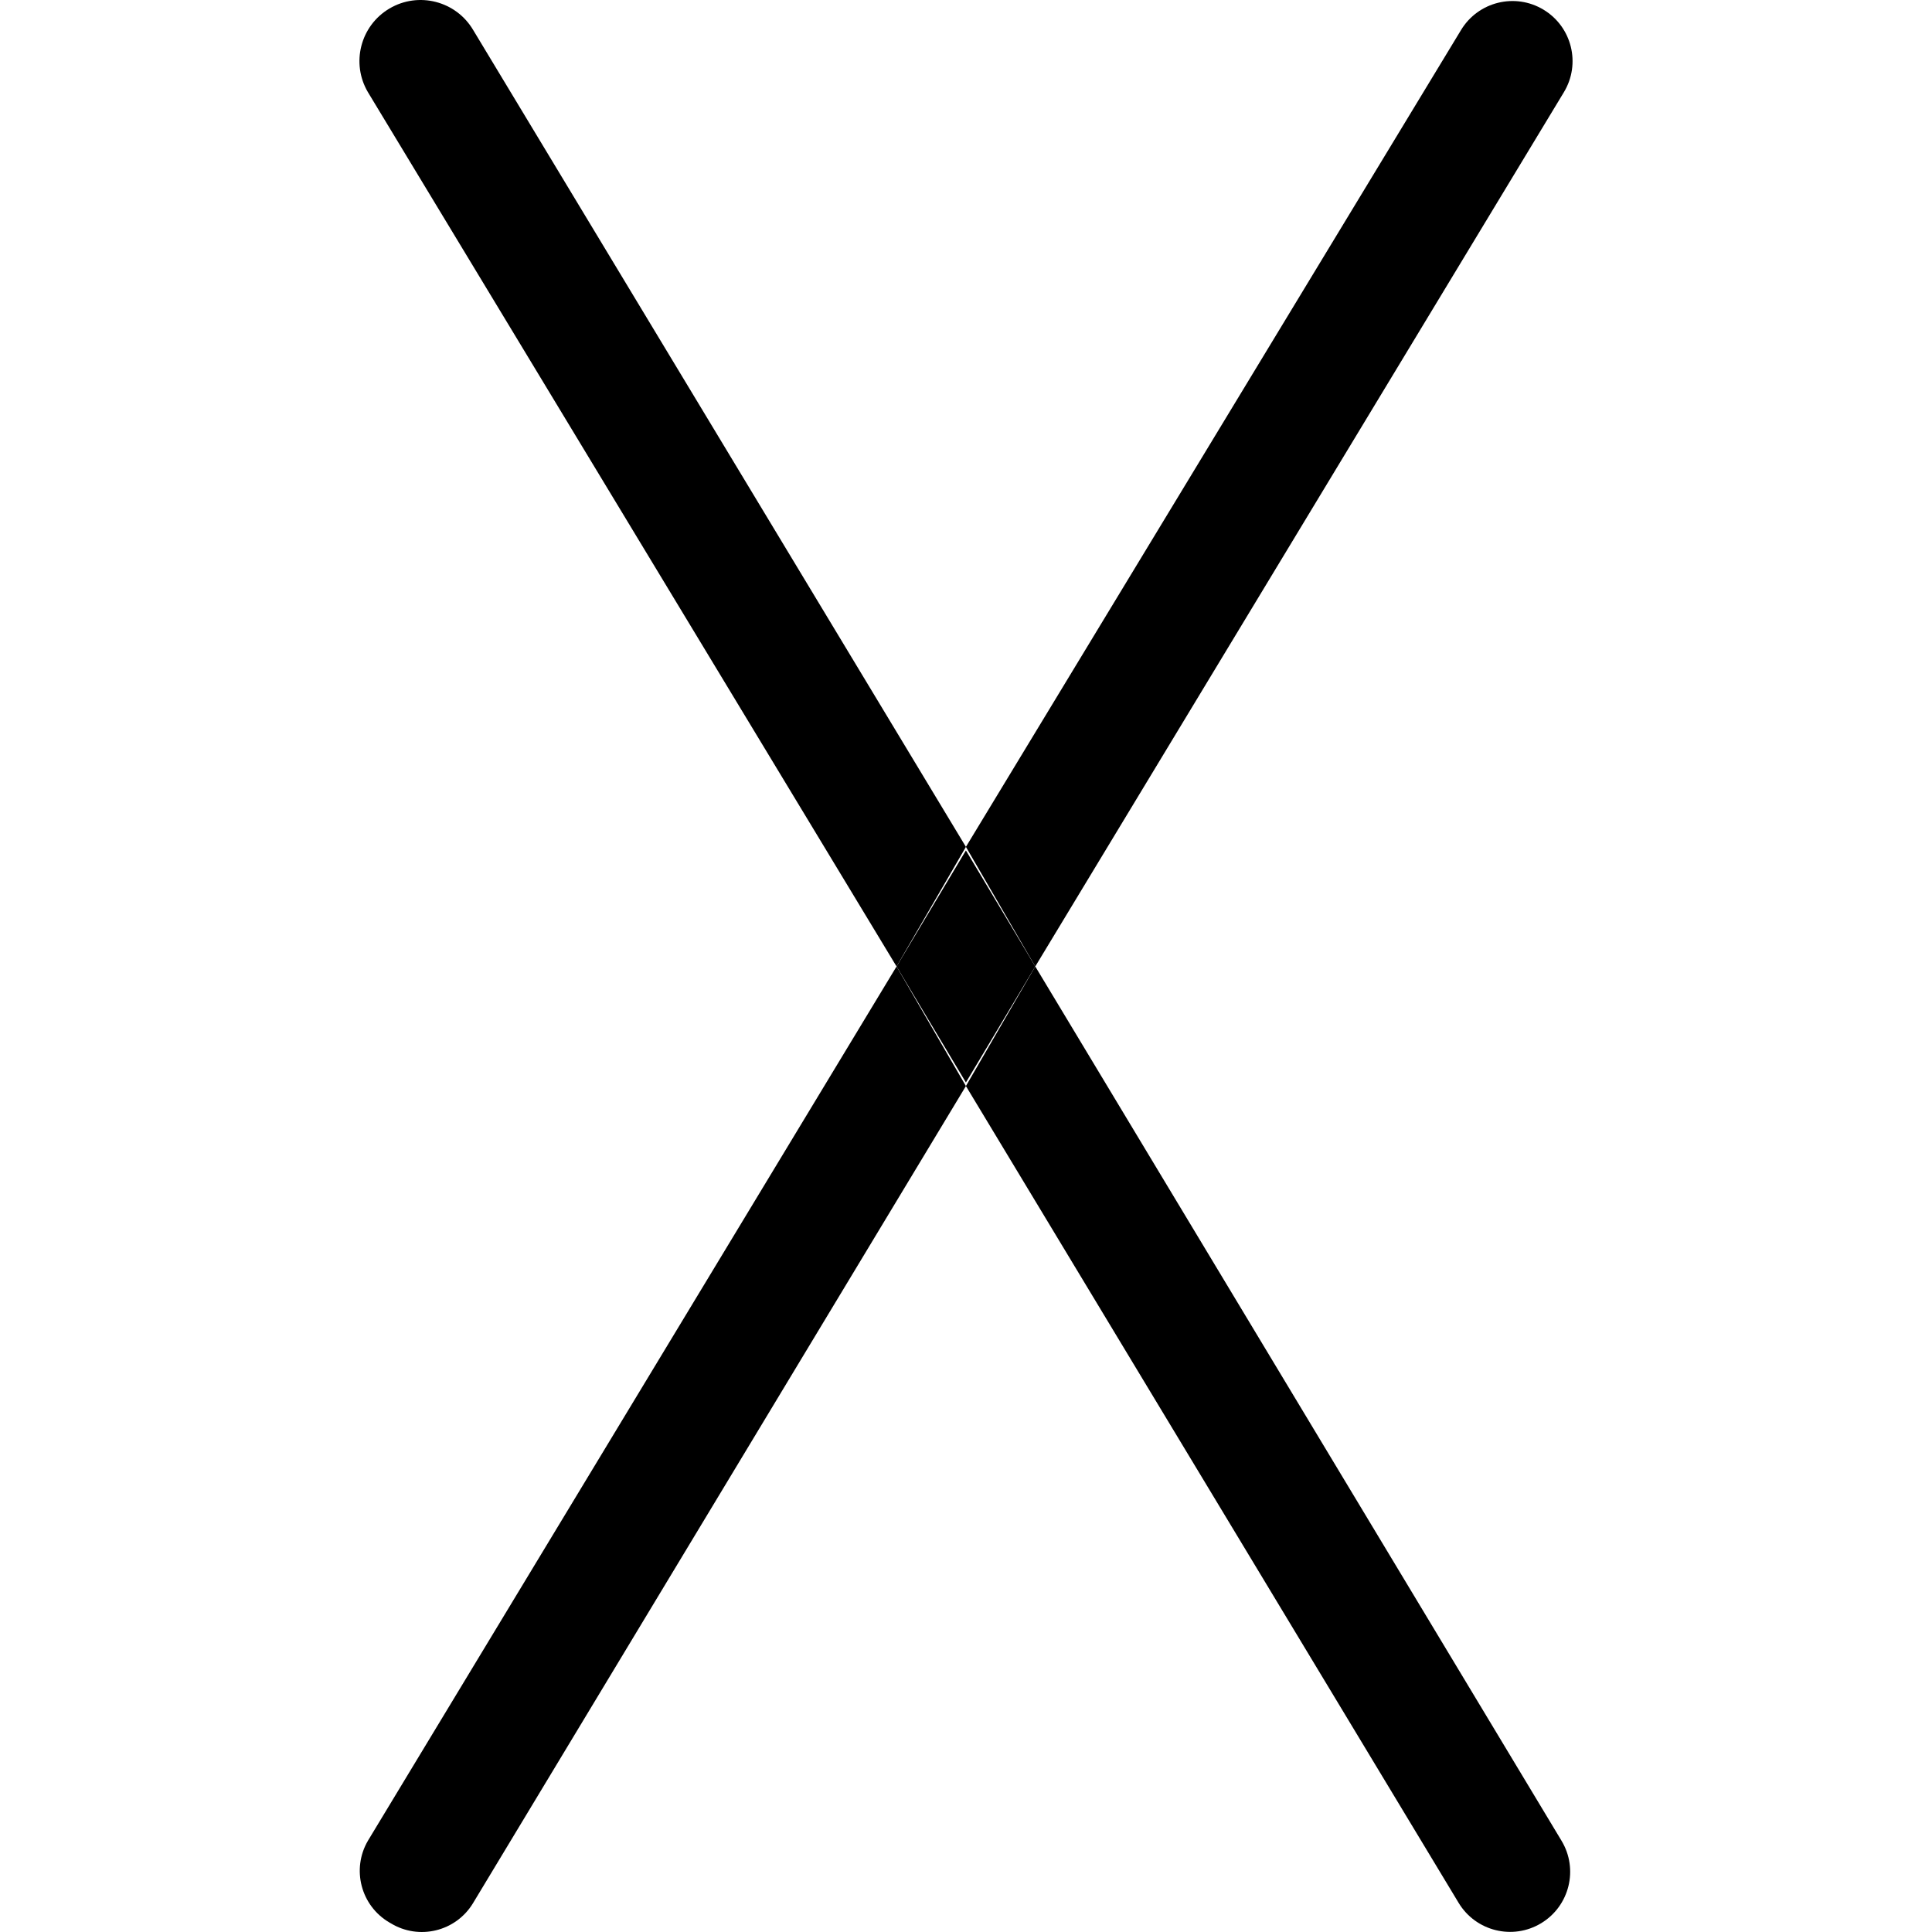 <?xml version="1.0" encoding="UTF-8" standalone="no"?><!-- icon666.com - MILLIONS OF FREE VECTOR ICONS --><svg width="1024" height="1024" version="1.1" id="Capa_1" xmlns="http://www.w3.org/2000/svg" xmlns:xlink="http://www.w3.org/1999/xlink" x="0px" y="0px" viewBox="0 0 344.633 344.633" style="enable-background:new 0 0 344.633 344.633;" xml:space="preserve"><g><g><path d="M275.341,1.731c-5.066-3.063-11.657-1.44-14.72,3.627l-88.32,145.707l12.373,21.333l94.293-155.947 C282.031,11.385,280.408,4.795,275.341,1.731z"/></g></g><g><g><path d="M159.928,172.398L65.635,328.345c-2.972,5.086-1.259,11.619,3.827,14.591c0.075,0.044,0.15,0.087,0.226,0.129 c5.026,3.073,11.591,1.49,14.665-3.535c0.019-0.03,0.037-0.061,0.055-0.091l87.893-145.707L159.928,172.398z"/></g></g><g><g><path d="M84.408,5.358c-3.063-5.184-9.749-6.903-14.933-3.84s-6.903,9.749-3.84,14.933l94.293,155.947l12.373-21.333L84.408,5.358 z"/></g></g><g><g><path d="M278.541,328.345l-93.867-155.947l-12.373,21.333l87.893,145.707c3.063,5.066,9.654,6.69,14.72,3.627 S281.605,333.411,278.541,328.345z"/></g></g><g><g><polygon points="172.301,151.705 159.928,172.398 172.301,193.091 184.675,172.398 "/></g></g></svg>